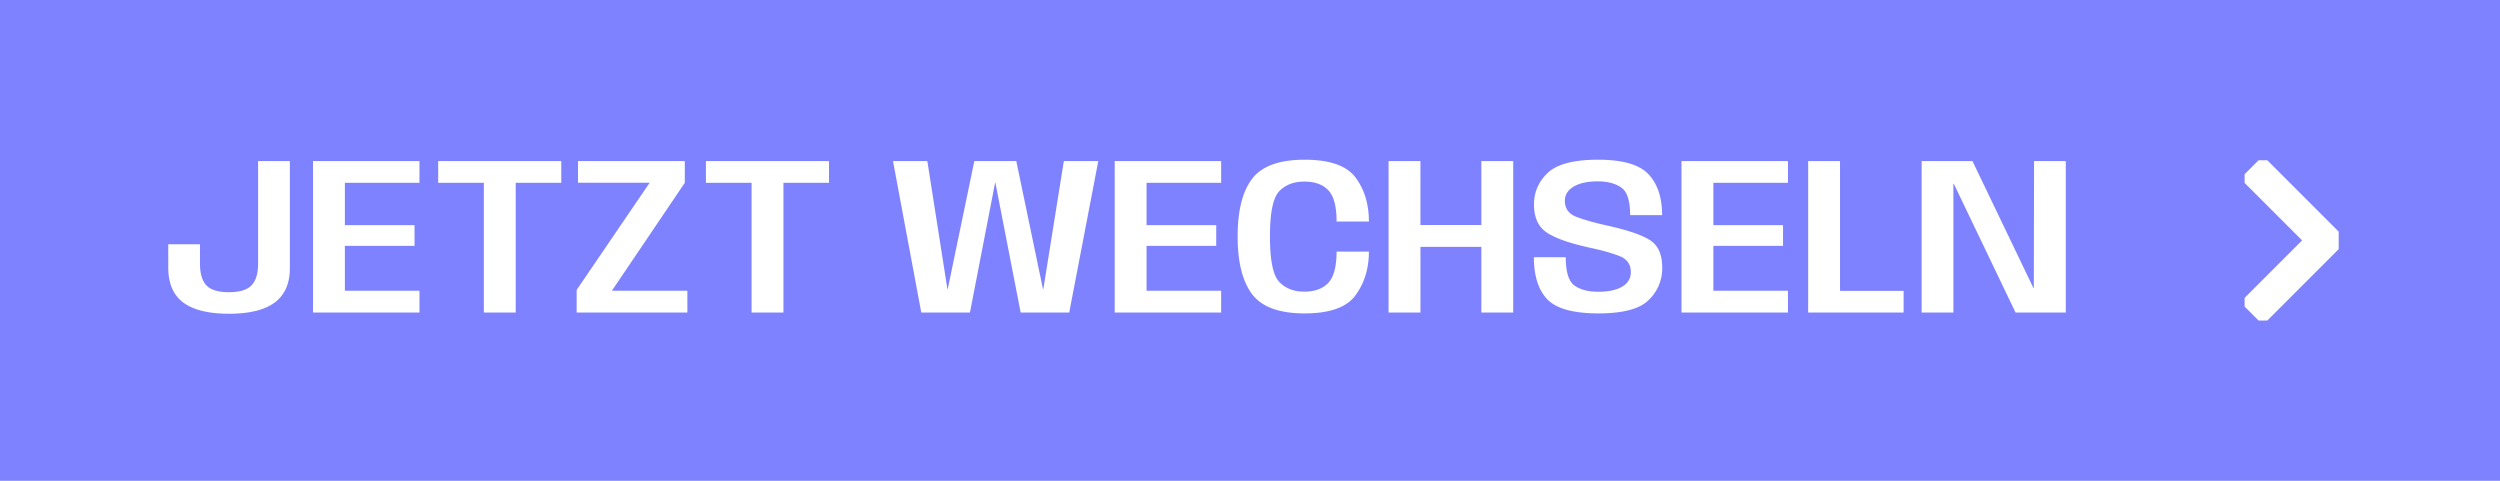 <svg width="156" height="30" viewBox="0 0 156 30" fill="none" xmlns="http://www.w3.org/2000/svg"><path fill="#7F82FF" d="M0 0h156v30H0z"/><path d="M14.293 19.577c-1.27 0-2.22-.231-2.85-.693-.63-.467-.944-1.197-.944-2.191v-1.449h1.98v1.218c0 .607.134 1.055.4 1.344.27.285.74.427 1.407.427.662 0 1.131-.142 1.407-.427.275-.285.412-.735.412-1.351V10.05h1.982v6.685c0 .957-.316 1.67-.945 2.142-.63.467-1.58.7-2.85.7zm5.238-.077v-9.45h6.643v1.358H21.52v2.639h4.347v1.295H21.52v2.8h4.655V19.5h-6.643zm10.661 0v-8.092h-2.849V10.05h7.68v1.358H32.18V19.5h-1.988zm5.791 0v-1.407l4.557-6.692h-4.473V10.05h6.664v1.358l-4.55 6.734h4.711V19.5h-6.909zm10.916 0v-8.092H44.05V10.05h7.68v1.358h-2.843V19.5H46.9zm10.588 0l-1.764-9.45h2.142l1.253 7.987h.021l1.659-7.987h2.618l1.666 7.994h.021l1.281-7.994h2.149L66.72 19.5h-3.031l-1.575-8.092h-.021L60.525 19.5h-3.038zm12.07 0v-9.45H76.2v1.358h-4.655v2.639h4.347v1.295h-4.347v2.8H76.2V19.5h-6.643zm11.85.056c-1.572 0-2.662-.397-3.268-1.19-.607-.798-.91-2.002-.91-3.612 0-1.615.303-2.816.91-3.605.606-.789 1.694-1.183 3.262-1.183 1.577 0 2.64.373 3.192 1.12.55.742.826 1.654.826 2.737h-2.016c0-.947-.173-1.598-.518-1.953-.341-.36-.84-.539-1.498-.539-.663 0-1.186.203-1.568.609-.383.401-.574 1.34-.574 2.814 0 1.475.19 2.417.574 2.828.382.41.905.616 1.568.616.653 0 1.152-.182 1.498-.546.345-.369.518-1.02.518-1.953h2.016c0 1.055-.278 1.962-.833 2.723-.551.756-1.61 1.134-3.178 1.134zm5.24-.056v-9.45h1.988v3.99h3.801v-3.99h1.988v9.45h-1.988v-4.095h-3.8V19.5h-1.989zm13.1.056c-1.563 0-2.627-.292-3.192-.875-.56-.588-.84-1.465-.84-2.632h1.988c0 .915.18 1.503.539 1.764.36.261.856.392 1.49.392.631 0 1.126-.105 1.485-.315.364-.21.546-.516.546-.917 0-.48-.236-.812-.707-.994-.467-.187-1.12-.369-1.96-.546-1.241-.28-2.114-.597-2.618-.952s-.756-.931-.756-1.729c0-.765.287-1.421.86-1.967.58-.546 1.625-.819 3.137-.819 1.526 0 2.574.301 3.143.903.569.602.854 1.454.854 2.555h-1.995c0-.891-.184-1.465-.553-1.722-.369-.257-.859-.385-1.47-.385-.64 0-1.141.11-1.505.329-.364.22-.546.513-.546.882 0 .48.238.814.714 1.001.48.187 1.134.371 1.96.553 1.279.285 2.165.59 2.66.917.495.327.742.894.742 1.701a2.73 2.73 0 01-.847 2.023c-.56.555-1.603.833-3.13.833zm5.179-.056v-9.45h6.643v1.358h-4.655v2.639h4.347v1.295h-4.347v2.8h4.655V19.5h-6.643zm7.903 0v-9.45h1.988v8.099h3.969V19.5h-5.957zm7.082 0v-9.45h3.171l3.808 7.931h.021l.014-7.931h1.981v9.45h-3.136l-3.85-8.029h-.028V19.5h-1.981z" fill="#fff"/><g clip-path="url(#clip0_2261_6282)"><path d="M140.5 10.435L145.065 15l-4.565 4.565" stroke="#fff" stroke-width="2" stroke-miterlimit="10"/></g><defs><clipPath id="clip0_2261_6282"><path fill="#fff" transform="translate(140.064 10)" d="M0 0h5.87v10H0z"/></clipPath></defs></svg>